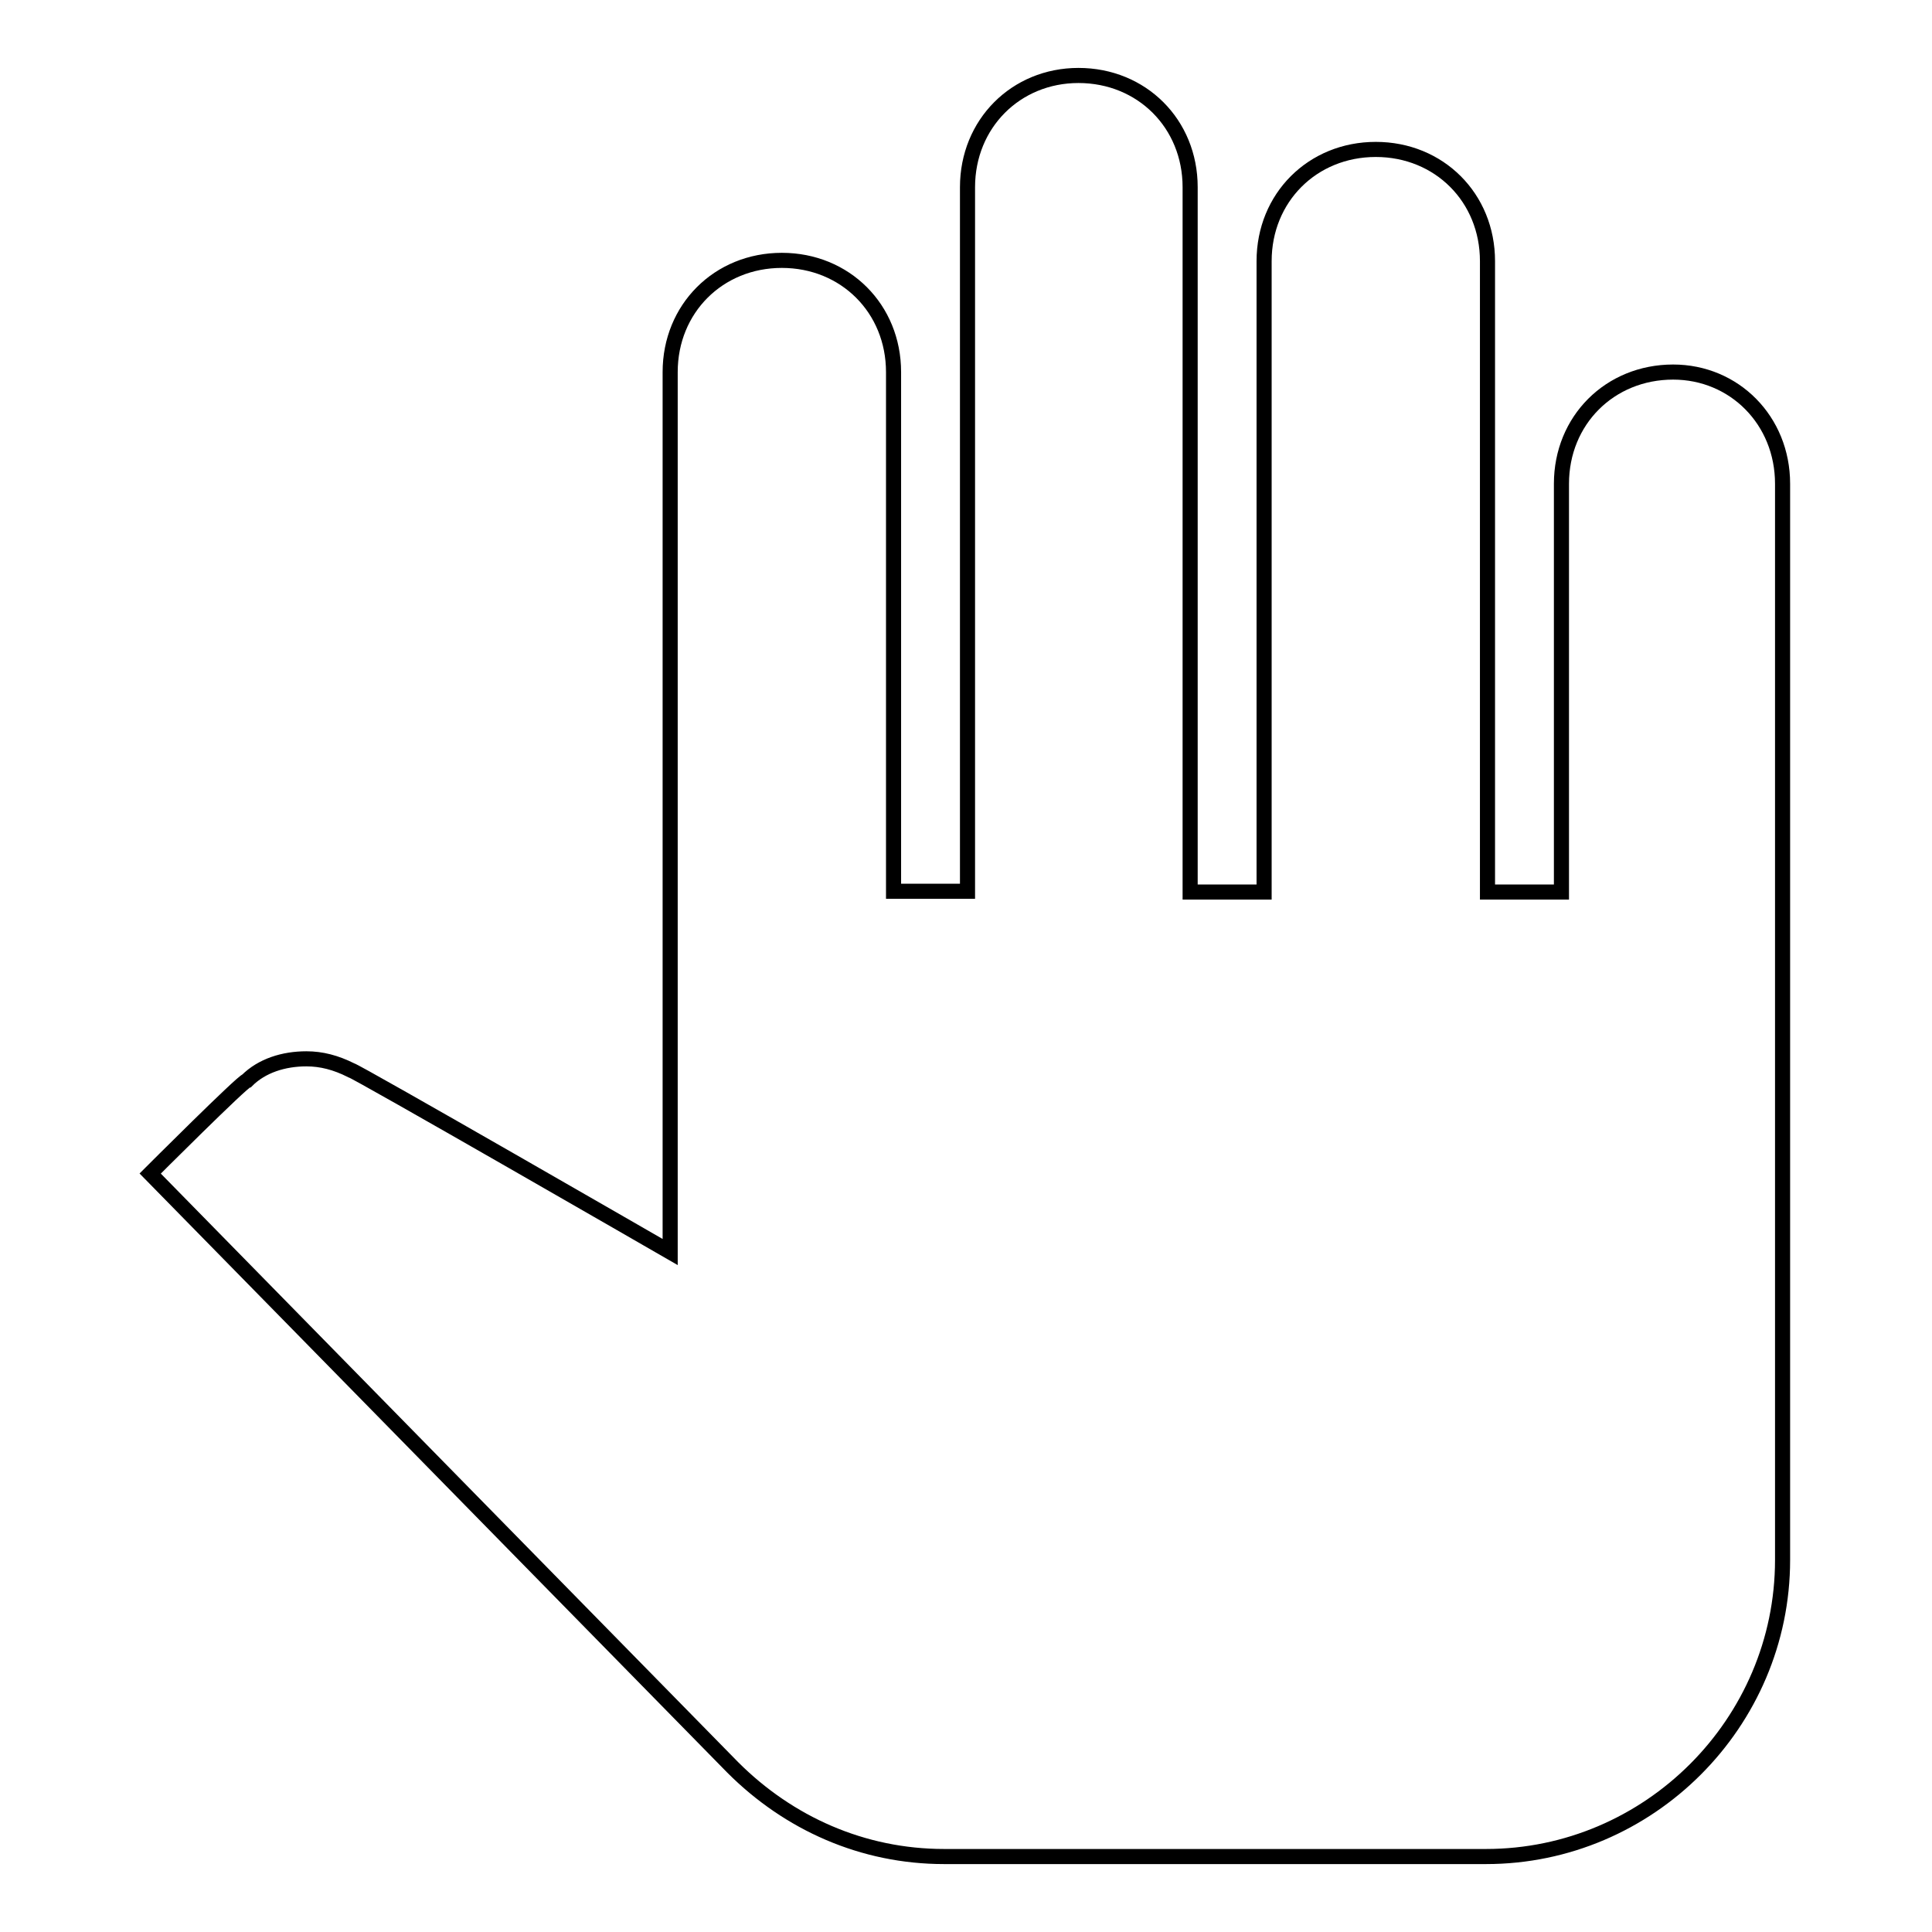 <?xml version="1.0" encoding="utf-8"?>
<!-- Svg Vector Icons : http://www.onlinewebfonts.com/icon -->
<!DOCTYPE svg PUBLIC "-//W3C//DTD SVG 1.1//EN" "http://www.w3.org/Graphics/SVG/1.1/DTD/svg11.dtd">
<svg version="1.1" xmlns="http://www.w3.org/2000/svg" xmlns:xlink="http://www.w3.org/1999/xlink" x="0px" y="0px" viewBox="0 0 256 256" enable-background="new 0 0 256 256" xml:space="preserve">
<g> <path stroke-width="2" fill-opacity="0" stroke="#000000"  d="M236.2,64.1v142.6c0,21.6-17.7,39.3-39.3,39.3h-71.8c-10.8,0-20.6-4.4-28-11.8l-77.2-78.7 c0,0,12.3-12.3,12.8-12.3c2-2,4.9-2.9,7.9-2.9c2,0,3.9,0.5,5.9,1.5c0.5,0,42.3,24.1,42.3,24.1V49.3c0-8.4,6.4-14.8,14.8-14.8 s14.8,6.4,14.8,14.8v68.8h9.8V24.8c0-8.4,6.4-14.8,14.7-14.8c8.4,0,14.8,6.4,14.8,14.8v93.4h9.8V34.6c0-8.4,6.4-14.8,14.8-14.8 c8.4,0,14.8,6.4,14.8,14.8v83.6h9.8V64.1c0-8.4,6.4-14.8,14.8-14.8C229.8,49.3,236.2,55.7,236.2,64.1z"/></g>
</svg>